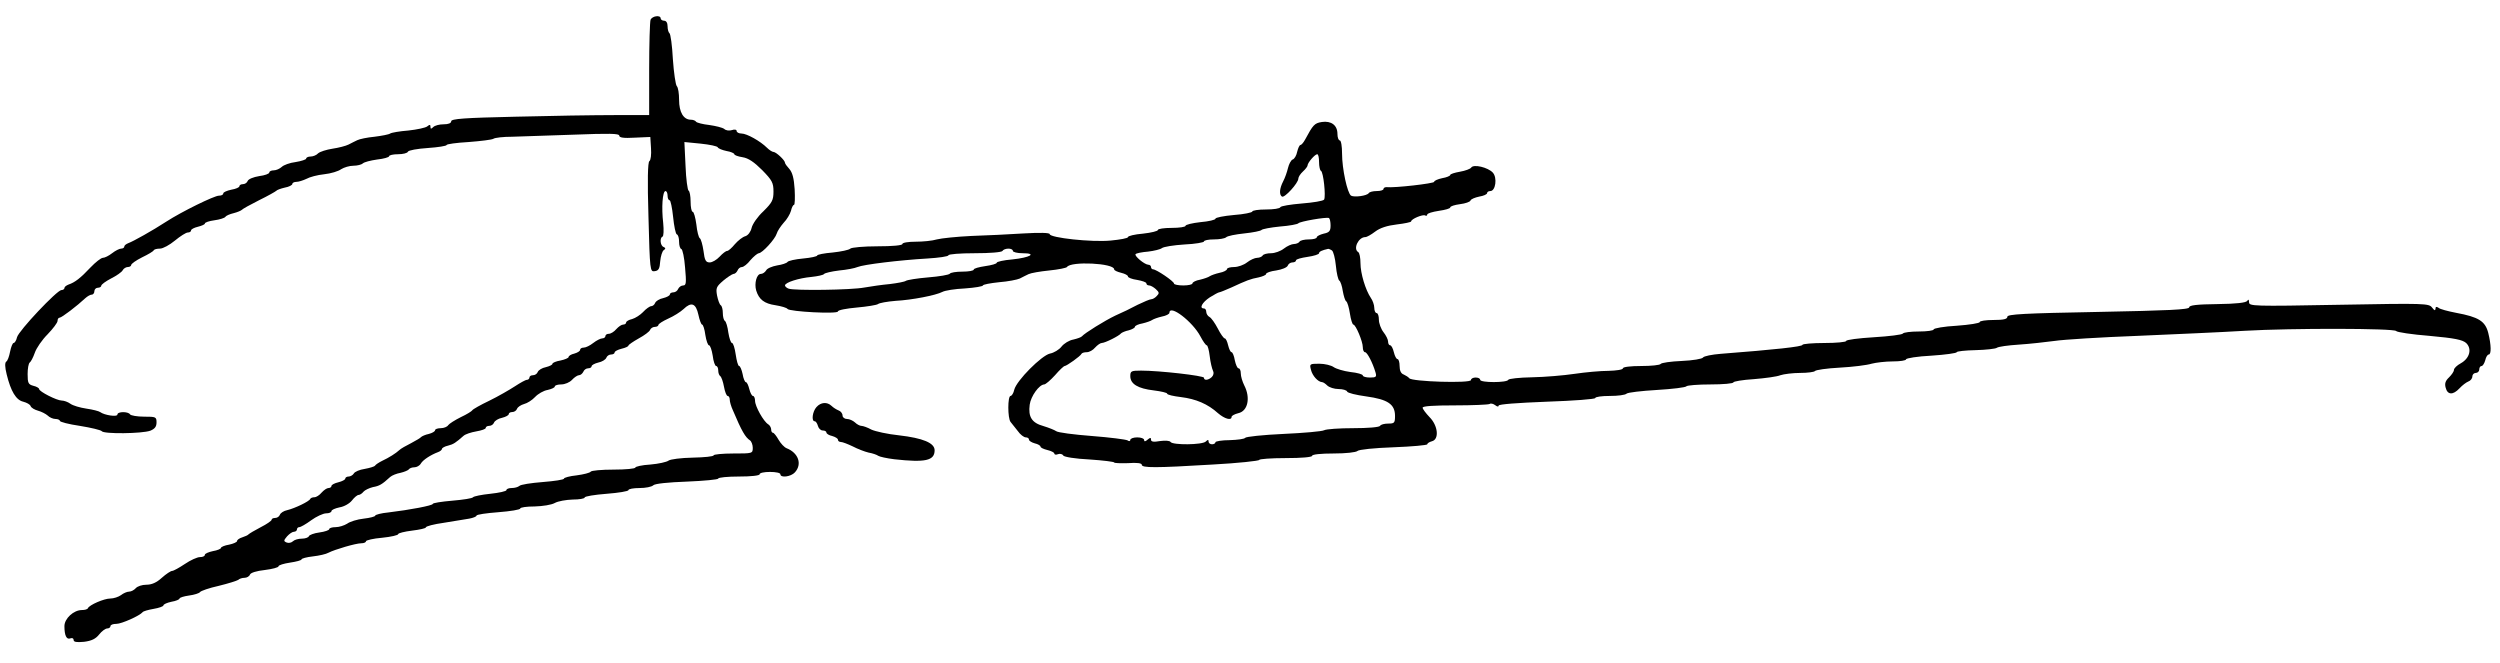 <?xml version="1.0" standalone="no"?>
<!DOCTYPE svg PUBLIC "-//W3C//DTD SVG 20010904//EN"
 "http://www.w3.org/TR/2001/REC-SVG-20010904/DTD/svg10.dtd">
<svg version="1.0" xmlns="http://www.w3.org/2000/svg"
 width="1086pt" height="288pt" viewBox="0 0 1086 288"
 preserveAspectRatio="xMidYMid meet">
<g transform="translate(0,288) scale(0.1,-0.1)"
fill="#000000" stroke="none">
<path d="M2826 2794 c-3 -9 -6 -105 -6 -215 l0 -199 -152 0 c-84 0 -278 -3
-430 -7 -222 -5 -278 -9 -278 -20 0 -8 -12 -13 -33 -13 -18 0 -38 -5 -45 -12
-9 -9 -12 -9 -12 1 0 10 -3 11 -14 2 -7 -6 -45 -14 -82 -18 -38 -3 -73 -9 -79
-13 -5 -4 -36 -10 -68 -14 -32 -3 -65 -10 -75 -15 -9 -4 -26 -13 -38 -19 -12
-6 -43 -14 -70 -18 -26 -4 -54 -13 -62 -20 -7 -8 -22 -14 -33 -14 -10 0 -19
-4 -19 -9 0 -4 -21 -11 -46 -15 -25 -3 -52 -13 -60 -21 -9 -8 -24 -15 -35 -15
-10 0 -19 -4 -19 -9 0 -6 -20 -13 -44 -16 -25 -4 -47 -13 -50 -21 -3 -8 -12
-14 -21 -14 -8 0 -15 -4 -15 -9 0 -5 -16 -12 -35 -15 -19 -4 -35 -11 -35 -16
0 -6 -8 -10 -19 -10 -20 0 -161 -69 -229 -113 -60 -39 -144 -86 -164 -93 -10
-4 -18 -10 -18 -15 0 -5 -6 -9 -14 -9 -7 0 -25 -9 -39 -20 -14 -11 -32 -20
-40 -20 -8 0 -32 -19 -54 -42 -43 -46 -68 -65 -95 -74 -10 -4 -18 -10 -18 -15
0 -5 -6 -9 -13 -9 -19 0 -186 -177 -193 -205 -3 -14 -10 -25 -15 -25 -4 0 -11
-17 -15 -37 -4 -21 -11 -41 -17 -44 -6 -5 -6 -23 2 -55 18 -74 41 -112 72
-119 15 -4 30 -12 32 -19 3 -8 18 -16 32 -20 15 -4 34 -14 42 -21 8 -8 23 -15
34 -15 10 0 19 -4 19 -8 0 -5 39 -15 87 -22 49 -8 91 -18 95 -23 8 -13 175
-11 211 2 19 8 27 17 27 36 0 24 -3 25 -54 25 -30 0 -58 5 -61 10 -8 13 -55
13 -55 -1 0 -11 -56 -3 -75 11 -5 4 -32 11 -60 15 -27 4 -58 13 -69 21 -11 8
-28 14 -38 14 -21 0 -98 39 -98 50 0 4 -11 11 -25 14 -22 6 -25 12 -25 51 0
24 4 46 9 50 5 3 15 22 22 42 7 21 32 57 56 81 23 24 43 50 43 58 0 8 4 14 9
14 9 0 77 52 112 85 9 8 21 15 27 15 7 0 12 7 12 15 0 8 7 15 15 15 8 0 15 4
15 9 0 5 19 19 42 31 24 12 47 28 51 36 4 8 15 14 22 14 8 0 15 4 15 9 0 5 21
20 47 33 27 13 49 26 51 31 2 4 14 7 27 7 13 0 42 16 65 35 23 19 48 35 56 35
8 0 14 4 14 9 0 5 13 12 30 16 16 4 30 10 30 14 0 5 19 11 41 14 23 3 45 10
48 15 3 5 19 12 36 16 16 4 32 11 35 14 3 4 37 23 75 42 39 19 72 38 75 41 3
4 20 10 37 14 18 3 33 11 33 16 0 5 8 9 18 9 9 0 28 6 43 13 14 8 48 17 77 20
29 3 62 13 74 22 13 8 36 15 53 15 17 0 36 5 41 10 6 6 34 13 62 17 29 3 52
10 52 14 0 5 18 9 39 9 22 0 41 5 43 11 2 6 41 13 86 16 45 3 82 9 82 13 0 4
43 10 96 13 52 4 101 10 107 14 7 5 44 9 82 9 39 1 159 5 268 9 154 6 197 5
197 -4 0 -9 19 -12 68 -9 l67 3 3 -49 c2 -27 -1 -52 -7 -56 -7 -4 -9 -82 -4
-243 6 -234 7 -238 27 -235 17 2 22 11 24 43 2 22 9 44 15 48 9 6 9 10 0 14
-15 5 -18 40 -5 45 5 2 6 28 3 59 -8 67 -3 139 10 139 5 0 9 -9 9 -20 0 -11 4
-20 9 -20 4 0 11 -33 15 -72 4 -40 11 -74 16 -76 6 -2 10 -16 10 -32 0 -16 4
-30 10 -32 5 -1 13 -38 16 -80 6 -66 5 -78 -8 -78 -9 0 -18 -7 -22 -15 -3 -8
-12 -15 -21 -15 -8 0 -15 -4 -15 -9 0 -5 -13 -12 -29 -16 -16 -3 -32 -13 -35
-21 -3 -8 -11 -14 -17 -14 -6 0 -22 -11 -35 -25 -12 -13 -34 -27 -48 -31 -14
-3 -26 -10 -26 -15 0 -5 -6 -9 -13 -9 -7 0 -20 -9 -30 -20 -9 -11 -24 -20 -32
-20 -8 0 -15 -4 -15 -10 0 -5 -6 -10 -14 -10 -7 0 -25 -9 -39 -20 -14 -11 -32
-20 -41 -20 -9 0 -16 -4 -16 -10 0 -5 -11 -12 -25 -16 -14 -3 -25 -10 -25 -15
0 -4 -16 -11 -35 -15 -19 -3 -35 -10 -35 -14 0 -5 -13 -11 -29 -15 -16 -3 -32
-13 -35 -21 -3 -8 -12 -14 -21 -14 -8 0 -15 -4 -15 -10 0 -5 -5 -10 -11 -10
-6 0 -29 -13 -52 -28 -23 -15 -73 -44 -112 -63 -38 -18 -71 -37 -73 -41 -2 -4
-24 -18 -50 -30 -26 -13 -51 -29 -55 -35 -4 -7 -19 -13 -32 -13 -14 0 -25 -4
-25 -9 0 -5 -12 -12 -27 -16 -15 -3 -30 -10 -33 -13 -3 -4 -23 -16 -44 -27
-22 -11 -45 -24 -51 -30 -15 -14 -45 -33 -75 -47 -14 -7 -28 -16 -31 -21 -3
-4 -23 -10 -45 -14 -21 -3 -43 -12 -47 -20 -4 -7 -15 -13 -22 -13 -8 0 -15 -4
-15 -9 0 -5 -14 -12 -30 -16 -17 -4 -30 -11 -30 -16 0 -5 -6 -9 -13 -9 -7 0
-20 -9 -30 -20 -9 -11 -23 -20 -31 -20 -8 0 -16 -3 -18 -7 -4 -11 -67 -41
-100 -49 -15 -3 -29 -12 -32 -20 -3 -8 -12 -14 -21 -14 -8 0 -15 -3 -15 -8 0
-4 -21 -19 -47 -32 -27 -14 -50 -28 -53 -31 -3 -4 -15 -9 -27 -13 -13 -4 -23
-11 -23 -16 0 -5 -16 -12 -35 -16 -19 -3 -35 -10 -35 -14 0 -4 -16 -11 -35
-14 -19 -4 -35 -11 -35 -16 0 -6 -9 -10 -21 -10 -12 0 -41 -13 -66 -30 -24
-16 -49 -30 -55 -30 -6 0 -26 -13 -45 -30 -23 -21 -44 -30 -67 -30 -19 0 -39
-7 -46 -15 -7 -8 -20 -15 -29 -15 -9 0 -25 -7 -35 -15 -11 -8 -32 -15 -47 -15
-27 0 -91 -28 -97 -42 -2 -5 -14 -8 -26 -8 -36 0 -76 -37 -76 -70 0 -40 9 -60
26 -53 8 3 14 0 14 -7 0 -9 13 -11 45 -8 33 4 51 13 66 32 11 14 27 26 35 26
8 0 14 5 14 10 0 6 11 10 26 10 22 0 101 35 114 51 3 4 24 10 47 14 24 4 43
11 43 15 0 5 16 12 35 16 19 3 35 10 35 14 0 4 19 10 41 13 23 3 45 10 48 15
3 5 40 18 81 27 41 10 79 22 85 26 5 5 17 9 27 9 10 0 21 6 24 14 3 8 28 16
65 20 32 4 59 11 59 16 0 5 23 12 50 16 27 4 50 10 50 14 0 4 22 10 49 13 27
3 58 10 68 16 27 14 119 41 142 41 12 0 21 4 21 9 0 4 32 12 70 15 39 4 70 11
70 16 0 4 27 11 60 15 33 4 60 10 60 14 0 5 35 14 78 20 42 7 92 15 110 18 17
3 32 9 32 13 0 5 43 11 95 15 52 4 95 11 95 16 0 5 28 9 63 9 35 1 73 7 87 15
14 8 49 14 78 15 28 0 52 4 52 9 0 5 43 12 95 16 52 4 95 11 95 16 0 5 22 9
48 9 26 0 53 5 60 12 7 7 63 13 147 16 74 3 135 9 135 13 0 5 41 9 90 9 53 0
90 4 90 10 0 6 20 10 45 10 25 0 45 -4 45 -10 0 -17 46 -11 63 8 33 36 15 85
-36 105 -10 4 -25 20 -35 37 -9 16 -20 30 -24 30 -5 0 -8 7 -8 15 0 7 -6 18
-13 22 -20 12 -57 78 -57 102 0 11 -4 21 -9 21 -5 0 -12 14 -16 30 -4 16 -10
30 -15 30 -4 0 -11 16 -14 35 -4 19 -11 35 -15 35 -5 0 -11 23 -15 50 -4 28
-11 50 -16 50 -5 0 -12 20 -16 45 -3 25 -10 48 -15 51 -5 3 -9 18 -9 34 0 16
-4 31 -9 34 -5 3 -12 22 -16 42 -6 33 -3 39 27 65 18 15 38 28 44 29 7 0 14 7
18 15 3 8 11 15 19 15 7 0 24 13 37 30 14 16 30 29 36 30 15 0 71 61 78 85 3
11 17 32 30 47 14 14 28 38 32 52 3 14 9 26 13 26 4 0 5 30 3 68 -3 48 -10 73
-23 88 -10 11 -19 23 -19 27 0 11 -39 47 -50 47 -5 0 -18 8 -28 18 -29 29 -88
62 -111 62 -11 0 -21 5 -21 11 0 6 -9 8 -20 4 -12 -4 -27 -2 -34 5 -8 6 -37
13 -65 17 -28 3 -54 10 -57 14 -3 5 -13 9 -23 9 -32 0 -51 33 -51 86 0 28 -4
54 -10 60 -5 5 -13 58 -17 117 -3 59 -10 110 -15 113 -4 3 -8 16 -8 30 0 15
-6 24 -15 24 -8 0 -15 5 -15 10 0 16 -37 11 -44 -6z m292 -554 c2 -5 19 -12
38 -16 19 -3 34 -10 34 -14 0 -4 16 -10 36 -13 25 -4 50 -21 85 -56 43 -44 49
-55 49 -93 0 -38 -6 -48 -44 -86 -25 -23 -47 -55 -51 -72 -4 -17 -15 -32 -27
-36 -12 -3 -32 -19 -46 -35 -13 -16 -28 -29 -33 -29 -6 0 -20 -11 -33 -25 -13
-14 -32 -25 -43 -25 -17 0 -22 9 -27 50 -4 27 -11 52 -16 55 -5 3 -12 30 -15
60 -4 30 -11 55 -16 55 -5 0 -9 20 -9 44 0 24 -4 46 -9 48 -4 2 -11 50 -13
107 l-5 104 71 -7 c39 -4 72 -11 74 -16z m-84 -728 c5 -23 12 -42 16 -42 4 0
11 -20 14 -45 4 -25 11 -45 16 -45 5 0 12 -20 16 -45 3 -25 10 -45 15 -45 5 0
9 -9 9 -19 0 -11 4 -22 9 -25 5 -4 12 -24 16 -46 4 -22 11 -40 16 -40 5 0 9
-7 9 -16 0 -9 6 -30 14 -47 38 -90 54 -117 74 -130 6 -4 12 -19 12 -32 0 -25
-1 -25 -85 -25 -47 0 -85 -4 -85 -8 0 -5 -41 -9 -91 -10 -51 -1 -97 -7 -105
-13 -8 -6 -43 -14 -79 -17 -36 -2 -65 -9 -65 -13 0 -5 -42 -9 -94 -9 -52 0
-97 -4 -100 -9 -3 -5 -31 -12 -61 -16 -30 -3 -55 -10 -55 -14 0 -5 -42 -11
-92 -15 -51 -4 -97 -11 -102 -17 -6 -5 -20 -9 -33 -9 -13 0 -23 -4 -23 -9 0
-5 -32 -12 -70 -16 -39 -4 -72 -11 -75 -15 -3 -5 -43 -11 -90 -15 -47 -4 -85
-10 -85 -14 0 -7 -100 -26 -192 -37 -32 -3 -58 -10 -58 -14 0 -4 -23 -10 -50
-13 -28 -3 -60 -13 -72 -22 -13 -8 -35 -15 -50 -15 -16 0 -28 -4 -28 -9 0 -4
-19 -11 -42 -14 -24 -3 -44 -11 -46 -16 -2 -6 -16 -11 -31 -11 -15 0 -32 -5
-38 -11 -7 -7 -19 -9 -27 -6 -15 6 -14 9 1 27 10 11 23 20 30 20 7 0 13 5 13
10 0 6 5 10 10 10 6 0 29 13 52 30 22 16 52 30 65 30 12 0 23 4 23 10 0 5 16
12 35 16 20 3 44 17 54 30 10 13 23 24 29 24 5 0 15 6 21 14 6 7 25 16 41 20
28 5 39 11 75 44 8 7 28 15 45 18 17 4 33 11 36 15 3 5 14 9 24 9 10 0 23 7
28 16 9 16 43 38 75 50 9 3 17 10 17 14 0 4 12 11 26 14 24 6 34 13 68 43 8 7
32 15 55 19 23 4 41 10 41 15 0 5 7 9 15 9 9 0 18 6 21 14 3 8 19 18 35 21 16
4 29 11 29 16 0 5 7 9 15 9 9 0 18 6 21 14 3 8 17 17 31 21 13 3 35 17 47 30
13 14 37 28 55 31 17 4 31 10 31 15 0 5 13 9 28 9 16 0 37 9 47 20 10 11 24
20 30 20 7 0 15 7 19 15 3 8 12 15 21 15 8 0 15 4 15 9 0 5 13 12 29 16 16 3
32 13 35 21 3 8 12 14 21 14 8 0 15 4 15 9 0 5 14 12 30 16 17 4 30 10 30 14
0 3 20 17 45 31 24 13 47 30 49 37 3 7 12 13 21 13 8 0 15 4 15 8 0 5 19 17
43 28 23 10 53 29 66 41 34 33 54 26 65 -25z"/>
<path d="M5742 2350 c-32 -5 -38 -12 -73 -77 -7 -13 -16 -23 -20 -23 -4 0 -10
-13 -14 -29 -3 -16 -12 -32 -20 -34 -7 -3 -16 -20 -20 -37 -4 -17 -13 -43 -21
-58 -16 -31 -18 -58 -5 -66 11 -7 71 59 71 78 0 7 9 21 20 31 11 10 20 22 20
26 0 12 32 49 42 49 5 0 8 -15 8 -34 0 -19 4 -36 8 -38 11 -4 22 -111 14 -125
-4 -6 -47 -13 -97 -17 -49 -4 -91 -11 -93 -16 -2 -6 -30 -10 -63 -10 -32 0
-59 -4 -59 -9 0 -4 -36 -12 -80 -15 -44 -4 -80 -11 -80 -16 0 -5 -29 -12 -65
-15 -36 -4 -65 -11 -65 -16 0 -5 -27 -9 -60 -9 -33 0 -60 -4 -60 -9 0 -5 -29
-12 -65 -16 -36 -3 -65 -10 -65 -15 0 -5 -34 -11 -75 -15 -82 -8 -265 12 -265
28 0 6 -43 7 -112 3 -62 -4 -165 -9 -228 -11 -63 -3 -131 -10 -150 -15 -19 -6
-61 -10 -92 -10 -32 0 -58 -4 -58 -10 0 -6 -43 -10 -108 -10 -60 0 -113 -5
-118 -10 -6 -6 -40 -13 -77 -17 -37 -3 -67 -9 -67 -13 0 -4 -28 -10 -61 -13
-34 -3 -65 -10 -68 -15 -3 -5 -24 -12 -45 -15 -22 -4 -44 -13 -48 -22 -5 -8
-15 -15 -23 -15 -18 0 -29 -41 -20 -72 12 -39 35 -57 84 -64 25 -4 49 -11 52
-16 8 -12 219 -23 219 -11 0 6 37 13 82 17 45 4 87 11 92 15 6 5 40 11 76 14
73 4 175 24 204 39 11 6 54 13 98 15 43 3 78 9 78 13 0 4 32 10 70 14 39 3 79
11 90 16 11 6 28 14 38 19 10 5 50 12 90 16 40 4 74 11 77 15 16 26 205 17
205 -10 0 -5 14 -11 30 -15 17 -4 30 -11 30 -16 0 -5 18 -12 40 -15 22 -4 40
-10 40 -15 0 -5 5 -9 12 -9 6 0 19 -7 29 -16 15 -14 16 -18 4 -30 -7 -8 -18
-14 -24 -14 -6 0 -32 -11 -59 -24 -26 -14 -69 -35 -97 -47 -46 -22 -133 -76
-145 -90 -3 -4 -20 -10 -37 -14 -18 -3 -41 -17 -52 -31 -10 -13 -33 -27 -50
-30 -36 -8 -145 -117 -155 -157 -3 -15 -11 -27 -16 -27 -13 0 -13 -97 0 -113
6 -7 19 -24 31 -39 11 -16 27 -28 35 -28 8 0 14 -4 14 -10 0 -5 11 -12 25 -16
14 -3 25 -10 25 -14 0 -5 14 -11 30 -15 17 -4 30 -11 30 -15 0 -5 7 -7 16 -3
9 3 19 1 23 -6 4 -6 51 -14 114 -17 59 -4 107 -10 107 -13 0 -3 27 -4 60 -3
39 3 60 0 60 -7 0 -14 59 -14 308 1 111 6 202 16 202 20 0 4 52 8 115 8 70 0
115 4 115 10 0 6 38 10 93 10 54 0 98 5 104 11 6 6 72 13 157 16 80 3 146 9
146 13 0 4 9 10 20 13 33 8 27 68 -10 105 -16 17 -30 35 -30 41 0 7 48 10 140
10 77 0 145 3 151 6 5 4 16 1 24 -5 9 -7 15 -8 15 -2 0 6 82 12 210 17 116 4
210 11 210 16 0 5 28 9 63 9 35 0 67 4 73 10 5 5 64 12 132 16 67 4 125 11
128 16 3 4 50 8 105 8 54 0 99 4 99 9 0 4 40 11 89 14 49 4 101 11 115 17 15
5 54 10 86 10 32 0 61 4 64 8 3 5 52 12 108 15 57 3 119 11 138 17 19 5 61 10
92 10 32 0 58 4 58 9 0 5 50 13 110 16 61 4 110 11 110 15 0 4 37 8 82 9 45 1
87 6 92 10 6 5 49 11 96 14 47 3 117 11 155 16 39 6 201 16 360 22 160 7 369
16 465 22 207 12 651 11 659 -1 3 -5 68 -15 145 -21 110 -10 143 -17 159 -31
26 -25 16 -66 -23 -88 -17 -9 -30 -22 -30 -29 0 -7 -10 -21 -21 -32 -16 -15
-20 -27 -15 -45 8 -32 32 -33 60 -3 12 13 29 26 39 30 9 3 17 13 17 22 0 8 7
15 15 15 8 0 15 7 15 15 0 8 4 15 10 15 5 0 12 11 16 25 3 14 10 25 15 25 12
0 11 42 -2 94 -13 51 -42 69 -139 87 -36 7 -71 16 -77 22 -9 6 -13 5 -13 -4
-1 -10 -5 -8 -15 5 -14 18 -28 19 -405 12 -373 -7 -390 -6 -390 11 0 12 -3 14
-8 6 -5 -8 -47 -13 -130 -14 -89 -1 -122 -5 -122 -14 0 -10 -92 -14 -395 -20
-325 -6 -395 -10 -395 -21 0 -10 -16 -14 -60 -14 -33 0 -60 -4 -60 -9 0 -5
-45 -12 -100 -16 -55 -3 -100 -11 -100 -16 0 -5 -29 -9 -64 -9 -36 0 -67 -4
-70 -9 -3 -5 -60 -12 -126 -16 -66 -4 -120 -11 -120 -16 0 -5 -43 -9 -95 -9
-52 0 -95 -4 -95 -8 0 -8 -122 -21 -355 -39 -38 -3 -73 -10 -77 -16 -3 -6 -45
-13 -92 -15 -48 -2 -89 -8 -92 -13 -3 -5 -41 -9 -85 -9 -46 0 -79 -4 -79 -10
0 -6 -28 -10 -62 -11 -35 0 -101 -6 -148 -13 -47 -7 -130 -14 -185 -15 -55 -1
-101 -6 -103 -11 -5 -13 -122 -13 -122 0 0 6 -9 10 -20 10 -11 0 -20 -5 -20
-11 0 -15 -259 -7 -268 8 -4 5 -15 12 -24 16 -12 4 -18 17 -18 37 0 16 -4 30
-9 30 -5 0 -12 13 -16 30 -4 17 -11 30 -16 30 -5 0 -9 7 -9 16 0 9 -9 27 -20
41 -11 14 -20 39 -20 54 0 16 -4 29 -10 29 -5 0 -10 10 -10 23 0 12 -7 32 -15
43 -23 34 -45 106 -45 151 0 23 -4 45 -10 48 -23 14 1 65 31 65 7 0 26 11 43
24 21 16 52 26 94 31 34 4 62 10 62 13 0 11 52 32 61 26 5 -3 9 -1 9 4 0 5 23
12 50 16 28 4 50 10 50 15 0 5 19 11 42 14 24 3 44 10 46 16 2 6 19 13 38 17
19 3 34 10 34 15 0 5 6 9 14 9 23 0 31 58 11 80 -21 23 -84 38 -94 22 -4 -6
-26 -14 -49 -18 -23 -4 -42 -10 -42 -14 0 -4 -16 -11 -35 -14 -19 -4 -35 -11
-35 -16 0 -7 -172 -27 -207 -23 -7 0 -13 -3 -13 -8 0 -5 -13 -9 -29 -9 -17 0
-32 -4 -35 -9 -8 -12 -63 -19 -77 -11 -16 11 -39 116 -39 183 0 31 -4 57 -10
57 -5 0 -10 12 -10 28 0 38 -27 58 -68 52z m38 -450 c0 -23 -5 -30 -30 -35
-16 -4 -30 -11 -30 -16 0 -5 -15 -9 -34 -9 -19 0 -38 -4 -41 -10 -3 -5 -14
-10 -24 -10 -10 0 -30 -9 -44 -20 -14 -11 -39 -20 -55 -20 -17 0 -34 -4 -37
-10 -3 -5 -14 -10 -24 -10 -10 0 -30 -9 -44 -20 -14 -11 -39 -20 -56 -20 -17
0 -31 -4 -31 -9 0 -5 -15 -13 -32 -16 -18 -4 -37 -11 -43 -15 -5 -4 -25 -11
-42 -15 -18 -3 -33 -11 -33 -16 0 -5 -18 -9 -40 -9 -22 0 -40 4 -40 8 0 10
-77 62 -91 62 -5 0 -9 5 -9 10 0 6 -6 10 -12 10 -17 1 -62 39 -55 46 3 4 28 9
54 11 26 3 54 10 60 15 7 6 51 13 98 16 47 2 85 9 85 13 0 5 19 9 43 9 24 0
47 4 53 9 5 6 41 13 79 17 39 4 72 11 75 15 3 4 39 11 80 15 41 3 77 10 80 14
6 8 121 28 133 23 4 -3 7 -17 7 -33z m-1380 -110 c0 -5 19 -10 42 -10 65 0 33
-19 -45 -27 -37 -3 -67 -10 -67 -14 0 -5 -22 -11 -50 -15 -27 -4 -50 -10 -50
-15 0 -5 -22 -9 -49 -9 -28 0 -52 -4 -55 -9 -4 -5 -45 -12 -94 -16 -48 -4 -91
-11 -97 -15 -5 -4 -37 -10 -70 -14 -33 -3 -82 -10 -110 -15 -56 -11 -305 -14
-329 -5 -9 3 -16 10 -16 14 0 13 60 32 115 37 27 3 52 8 55 13 3 4 32 11 65
15 33 3 69 10 80 15 26 11 183 30 303 37 50 3 92 9 92 14 0 5 51 9 114 9 66 0
117 4 121 10 3 6 15 10 26 10 10 0 19 -4 19 -10z m1386 2 c6 -4 14 -34 17 -66
3 -33 10 -62 15 -65 5 -3 12 -24 15 -45 4 -22 10 -42 15 -45 5 -3 12 -27 16
-53 4 -27 11 -48 15 -48 10 0 41 -73 41 -98 0 -12 4 -22 10 -22 9 0 33 -46 45
-87 6 -20 3 -23 -24 -23 -17 0 -31 4 -31 9 0 5 -24 12 -54 15 -30 4 -62 14
-72 21 -11 8 -39 15 -63 15 -42 0 -43 -1 -36 -27 6 -25 30 -52 48 -53 5 0 15
-7 23 -15 9 -8 30 -15 49 -15 18 0 35 -5 37 -11 2 -6 39 -15 83 -21 94 -13
125 -34 125 -85 0 -30 -3 -33 -29 -33 -17 0 -33 -4 -36 -10 -4 -6 -54 -10
-116 -10 -61 0 -118 -4 -127 -9 -9 -5 -89 -12 -177 -16 -88 -4 -163 -12 -166
-17 -3 -5 -34 -9 -67 -10 -34 0 -62 -5 -62 -9 0 -5 -7 -9 -15 -9 -8 0 -15 5
-15 12 0 9 -3 9 -12 0 -15 -15 -144 -16 -153 -2 -4 6 -23 7 -46 4 -28 -5 -39
-3 -39 6 0 10 -3 10 -15 0 -10 -9 -15 -9 -15 -1 0 6 -13 11 -30 11 -16 0 -30
-5 -30 -11 0 -6 -5 -7 -12 -2 -7 4 -77 13 -155 19 -78 6 -148 15 -155 21 -7 5
-32 15 -55 22 -51 14 -67 40 -60 93 5 37 41 87 63 88 6 0 27 18 47 40 19 22
38 40 42 40 8 0 69 43 73 53 2 4 12 7 23 7 11 0 27 9 36 20 10 11 23 20 29 20
14 0 76 31 84 42 3 3 18 10 33 13 15 4 27 11 27 15 0 5 15 12 33 15 17 4 37
11 42 15 6 4 25 11 43 15 17 3 32 11 32 16 0 39 101 -38 135 -103 11 -21 23
-38 27 -38 4 0 10 -21 13 -47 3 -27 10 -55 14 -63 5 -9 3 -20 -5 -28 -15 -14
-34 -16 -34 -3 0 9 -194 31 -273 31 -43 0 -47 -2 -47 -24 0 -34 33 -54 102
-62 32 -4 58 -10 58 -14 0 -5 27 -11 60 -15 65 -8 117 -30 161 -70 29 -25 59
-33 59 -16 0 5 13 12 29 16 42 9 54 67 26 121 -8 16 -15 39 -15 52 0 12 -4 22
-10 22 -5 0 -12 16 -16 35 -3 19 -10 35 -14 35 -5 0 -11 14 -15 30 -4 17 -10
30 -15 30 -4 0 -18 19 -30 43 -12 23 -28 46 -36 50 -8 4 -14 15 -14 22 0 8 -4
15 -10 15 -22 0 -8 26 25 48 19 12 38 22 41 22 4 0 28 10 53 21 67 31 82 37
119 44 17 4 32 10 32 15 0 5 20 12 44 15 25 4 47 13 50 21 3 8 12 14 21 14 8
0 15 4 15 9 0 5 23 11 50 15 28 4 50 11 50 16 0 7 13 13 40 19 3 0 10 -3 16
-7z"/>
<path d="M3547 1112 c-18 -20 -23 -62 -8 -62 5 0 11 -9 14 -20 3 -11 12 -20
21 -20 9 0 16 -4 16 -9 0 -5 11 -12 25 -15 14 -4 25 -11 25 -16 0 -6 6 -10 13
-10 7 0 30 -9 51 -19 21 -11 52 -23 69 -27 18 -3 37 -10 42 -14 6 -4 37 -11
70 -15 135 -15 175 -6 175 39 0 32 -51 53 -155 65 -49 5 -103 17 -120 25 -16
9 -36 16 -43 16 -7 0 -20 7 -28 15 -9 8 -24 15 -35 15 -10 0 -19 7 -19 15 0 9
-8 19 -17 22 -10 4 -24 13 -31 20 -19 18 -46 16 -65 -5z"/>
</g>
</svg>

